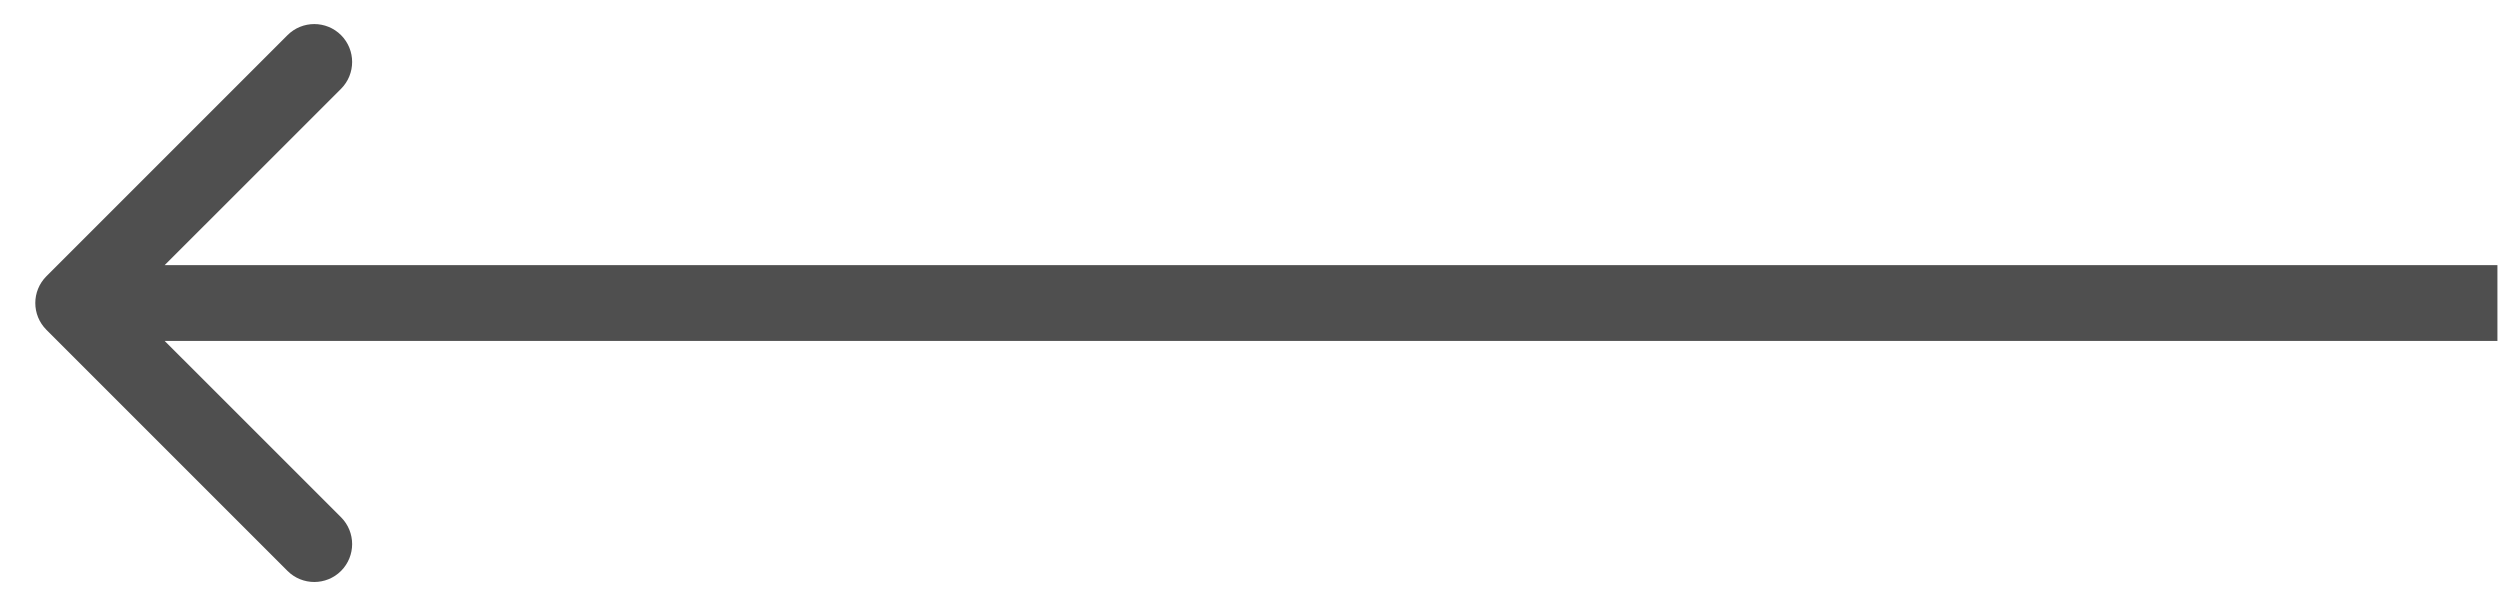<svg width="33" height="8" viewBox="0 0 33 8" fill="none" xmlns="http://www.w3.org/2000/svg">
<path d="M0.613 3.646C0.417 3.842 0.417 4.158 0.613 4.354L3.795 7.536C3.99 7.731 4.307 7.731 4.502 7.536C4.697 7.34 4.697 7.024 4.502 6.828L1.673 4L4.502 1.172C4.697 0.976 4.697 0.66 4.502 0.464C4.307 0.269 3.99 0.269 3.795 0.464L0.613 3.646ZM32.966 3.5L0.966 3.5V4.5L32.966 4.5V3.5Z" fill="#4F4F4F"/>
</svg>
